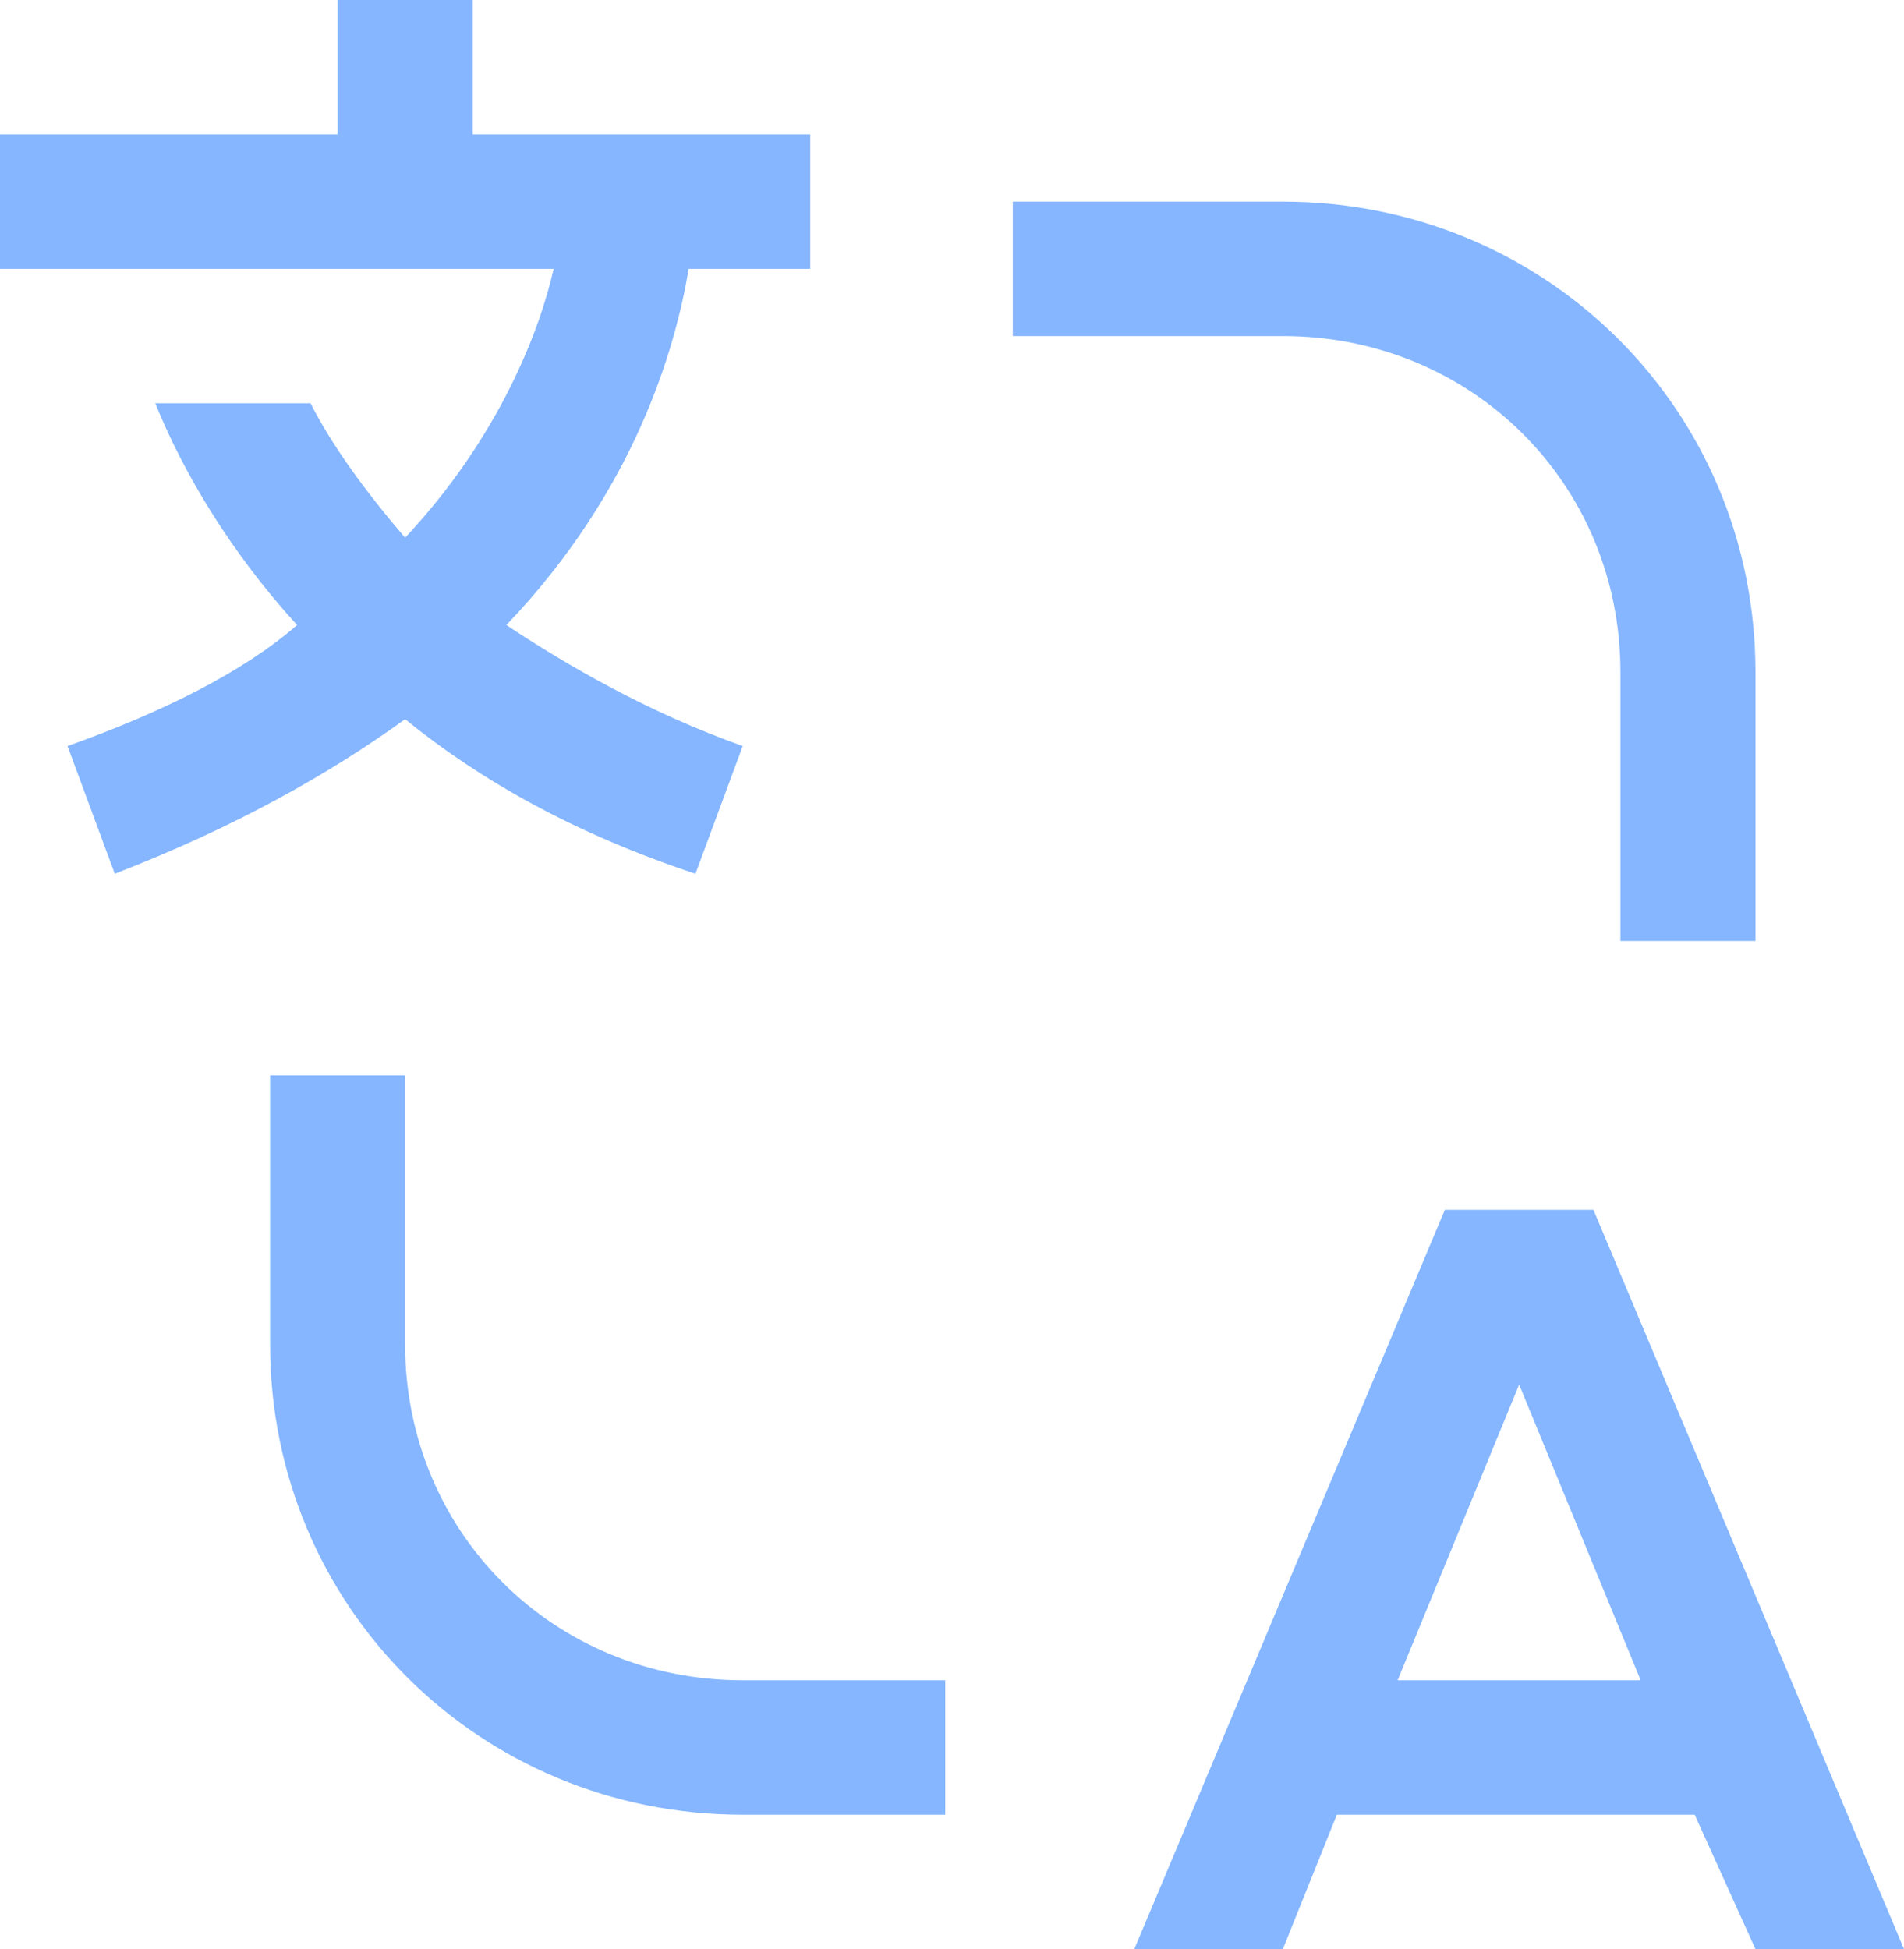 <svg width="169" height="173" viewBox="0 0 169 173" fill="none" xmlns="http://www.w3.org/2000/svg">
<path d="M83.901 161.069H65.922C42.55 161.069 23.972 142.576 23.972 119.31V95.448H35.957V119.31C35.957 136.014 49.142 149.138 65.922 149.138H83.901V161.069ZM155.816 173H169L141.433 107.379H128.248L100.681 173H113.865L118.66 161.069H150.422L155.816 173ZM124.053 149.138L134.84 122.89L145.628 149.138H124.053ZM155.816 83.517H143.83V59.655C143.83 42.952 130.645 29.828 113.865 29.828H89.894V17.897H113.865C137.238 17.897 155.816 36.39 155.816 59.655V83.517ZM71.915 23.862V11.931H41.95V0H29.965V11.931H0V23.862H49.142C47.943 29.231 44.347 38.776 35.957 47.724C32.362 43.548 29.365 39.372 27.567 35.793H13.784C16.181 41.759 20.376 48.917 26.369 55.479C21.575 59.655 14.383 63.234 5.993 66.217L10.188 77.552C20.975 73.376 29.365 68.603 35.957 63.831C42.55 69.2 50.94 73.972 61.727 77.552L65.922 66.217C57.532 63.234 50.34 59.059 44.947 55.479C56.333 43.548 59.929 31.021 61.128 23.862H71.915Z" fill="#85B6FF"/>
</svg>
